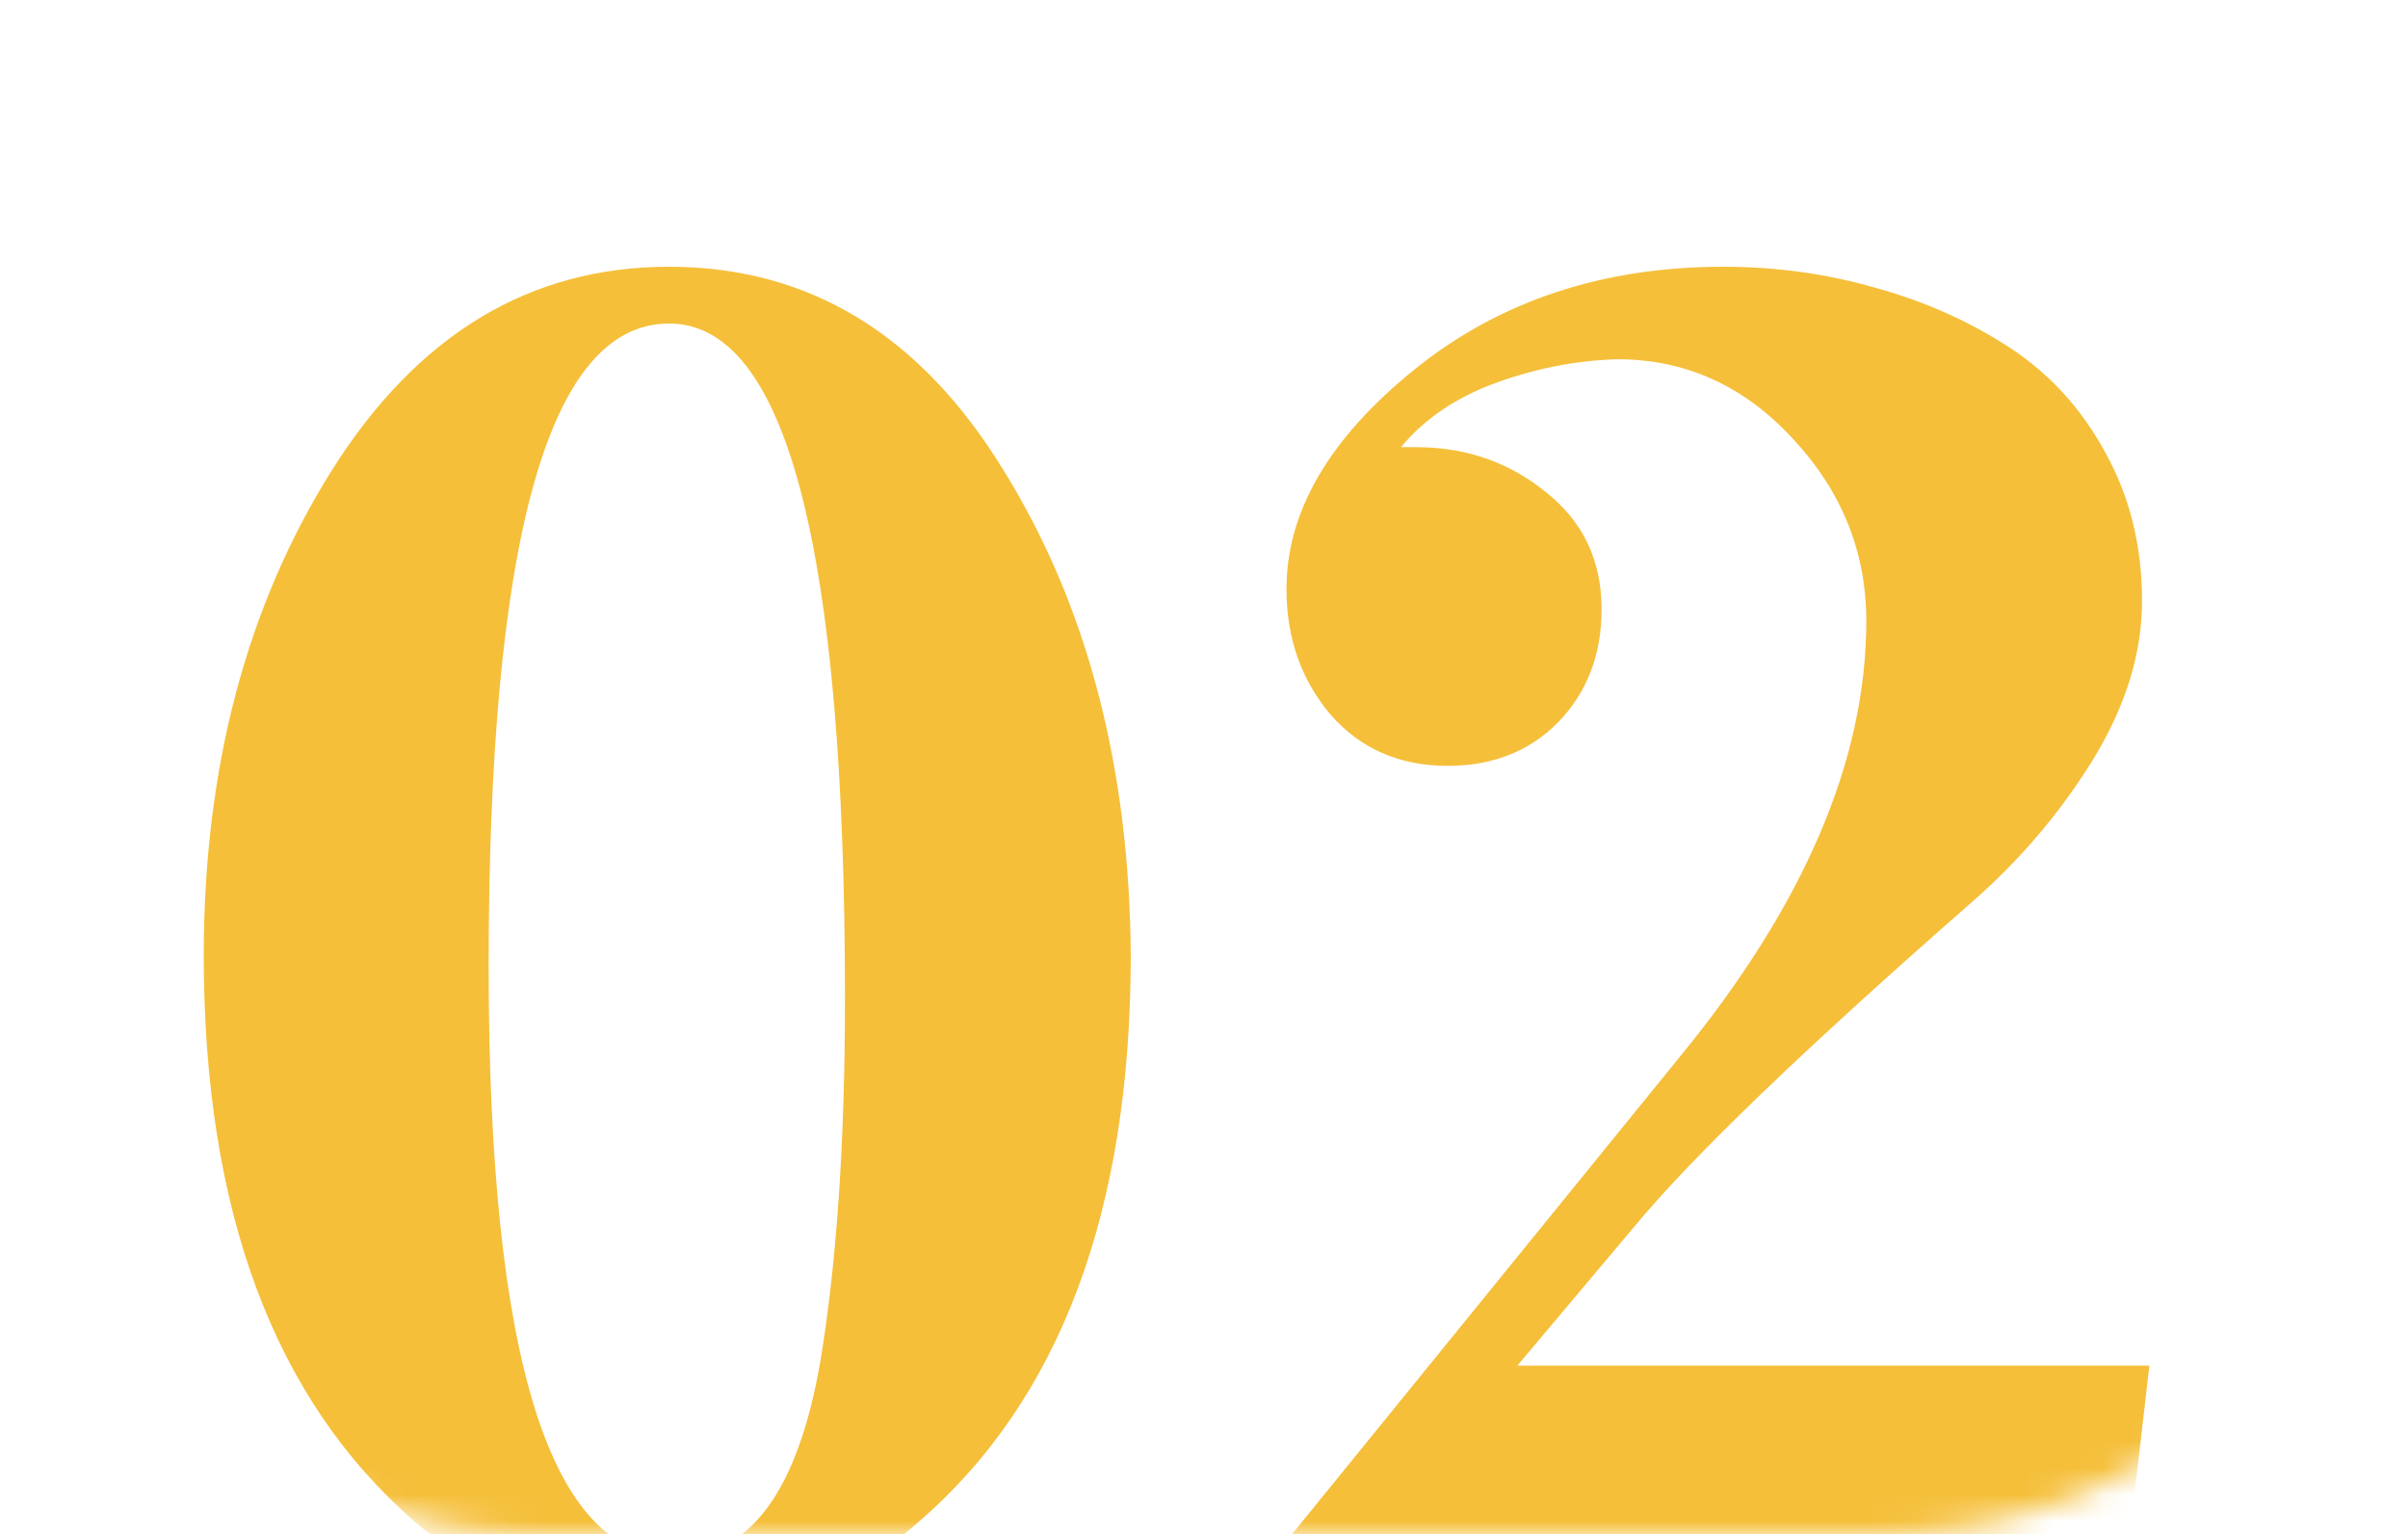 <?xml version="1.0" encoding="UTF-8"?> <svg xmlns="http://www.w3.org/2000/svg" width="91" height="58" viewBox="0 0 91 58" fill="none"> <mask id="mask0_3038_494" style="mask-type:alpha" maskUnits="userSpaceOnUse" x="0" y="0" width="91" height="58"> <rect width="91" height="58" rx="20" fill="white"></rect> </mask> <g mask="url(#mask0_3038_494)"> <path d="M25.493 58.858C28.309 58.858 30.143 56.4 30.997 51.484C31.62 47.746 31.932 43.165 31.932 37.742C31.932 20.733 29.716 12.229 25.285 12.229C20.739 12.229 18.466 20.329 18.466 36.53C18.466 51.415 20.808 58.858 25.493 58.858ZM25.216 61.073C21.57 61.027 18.385 59.839 15.662 57.508C10.354 52.892 7.7 45.761 7.7 36.114C7.7 29.03 9.316 22.914 12.546 17.768C15.777 12.644 20.024 10.083 25.285 10.083C30.57 10.083 34.782 12.644 37.92 17.768C41.082 22.868 42.686 28.983 42.732 36.114C42.732 45.761 40.067 52.892 34.736 57.508C32.059 59.885 28.886 61.073 25.216 61.073ZM80.257 60H48.686V58.165L63.502 39.922C68.187 34.199 70.529 28.718 70.529 23.479C70.529 20.872 69.606 18.575 67.76 16.591C65.914 14.583 63.698 13.579 61.114 13.579C59.568 13.625 58.033 13.925 56.51 14.479C55.01 15.033 53.821 15.841 52.944 16.902H53.498C55.39 16.902 57.029 17.468 58.414 18.598C59.821 19.706 60.525 21.183 60.525 23.029C60.525 24.737 59.983 26.156 58.898 27.287C57.814 28.395 56.417 28.949 54.71 28.949C52.886 28.949 51.41 28.303 50.279 27.01C49.171 25.695 48.617 24.114 48.617 22.268C48.617 19.337 50.233 16.568 53.463 13.96C56.671 11.375 60.56 10.083 65.129 10.083C67.114 10.083 69.029 10.348 70.876 10.879C72.722 11.387 74.406 12.137 75.93 13.129C77.453 14.121 78.664 15.448 79.564 17.11C80.487 18.771 80.949 20.641 80.949 22.718C80.949 24.703 80.326 26.71 79.08 28.741C77.834 30.749 76.31 32.537 74.51 34.107C68.187 39.645 63.929 43.742 61.737 46.396L57.34 51.623H81.226L80.257 60Z" fill="#F5BF3A"></path> </g> </svg> 